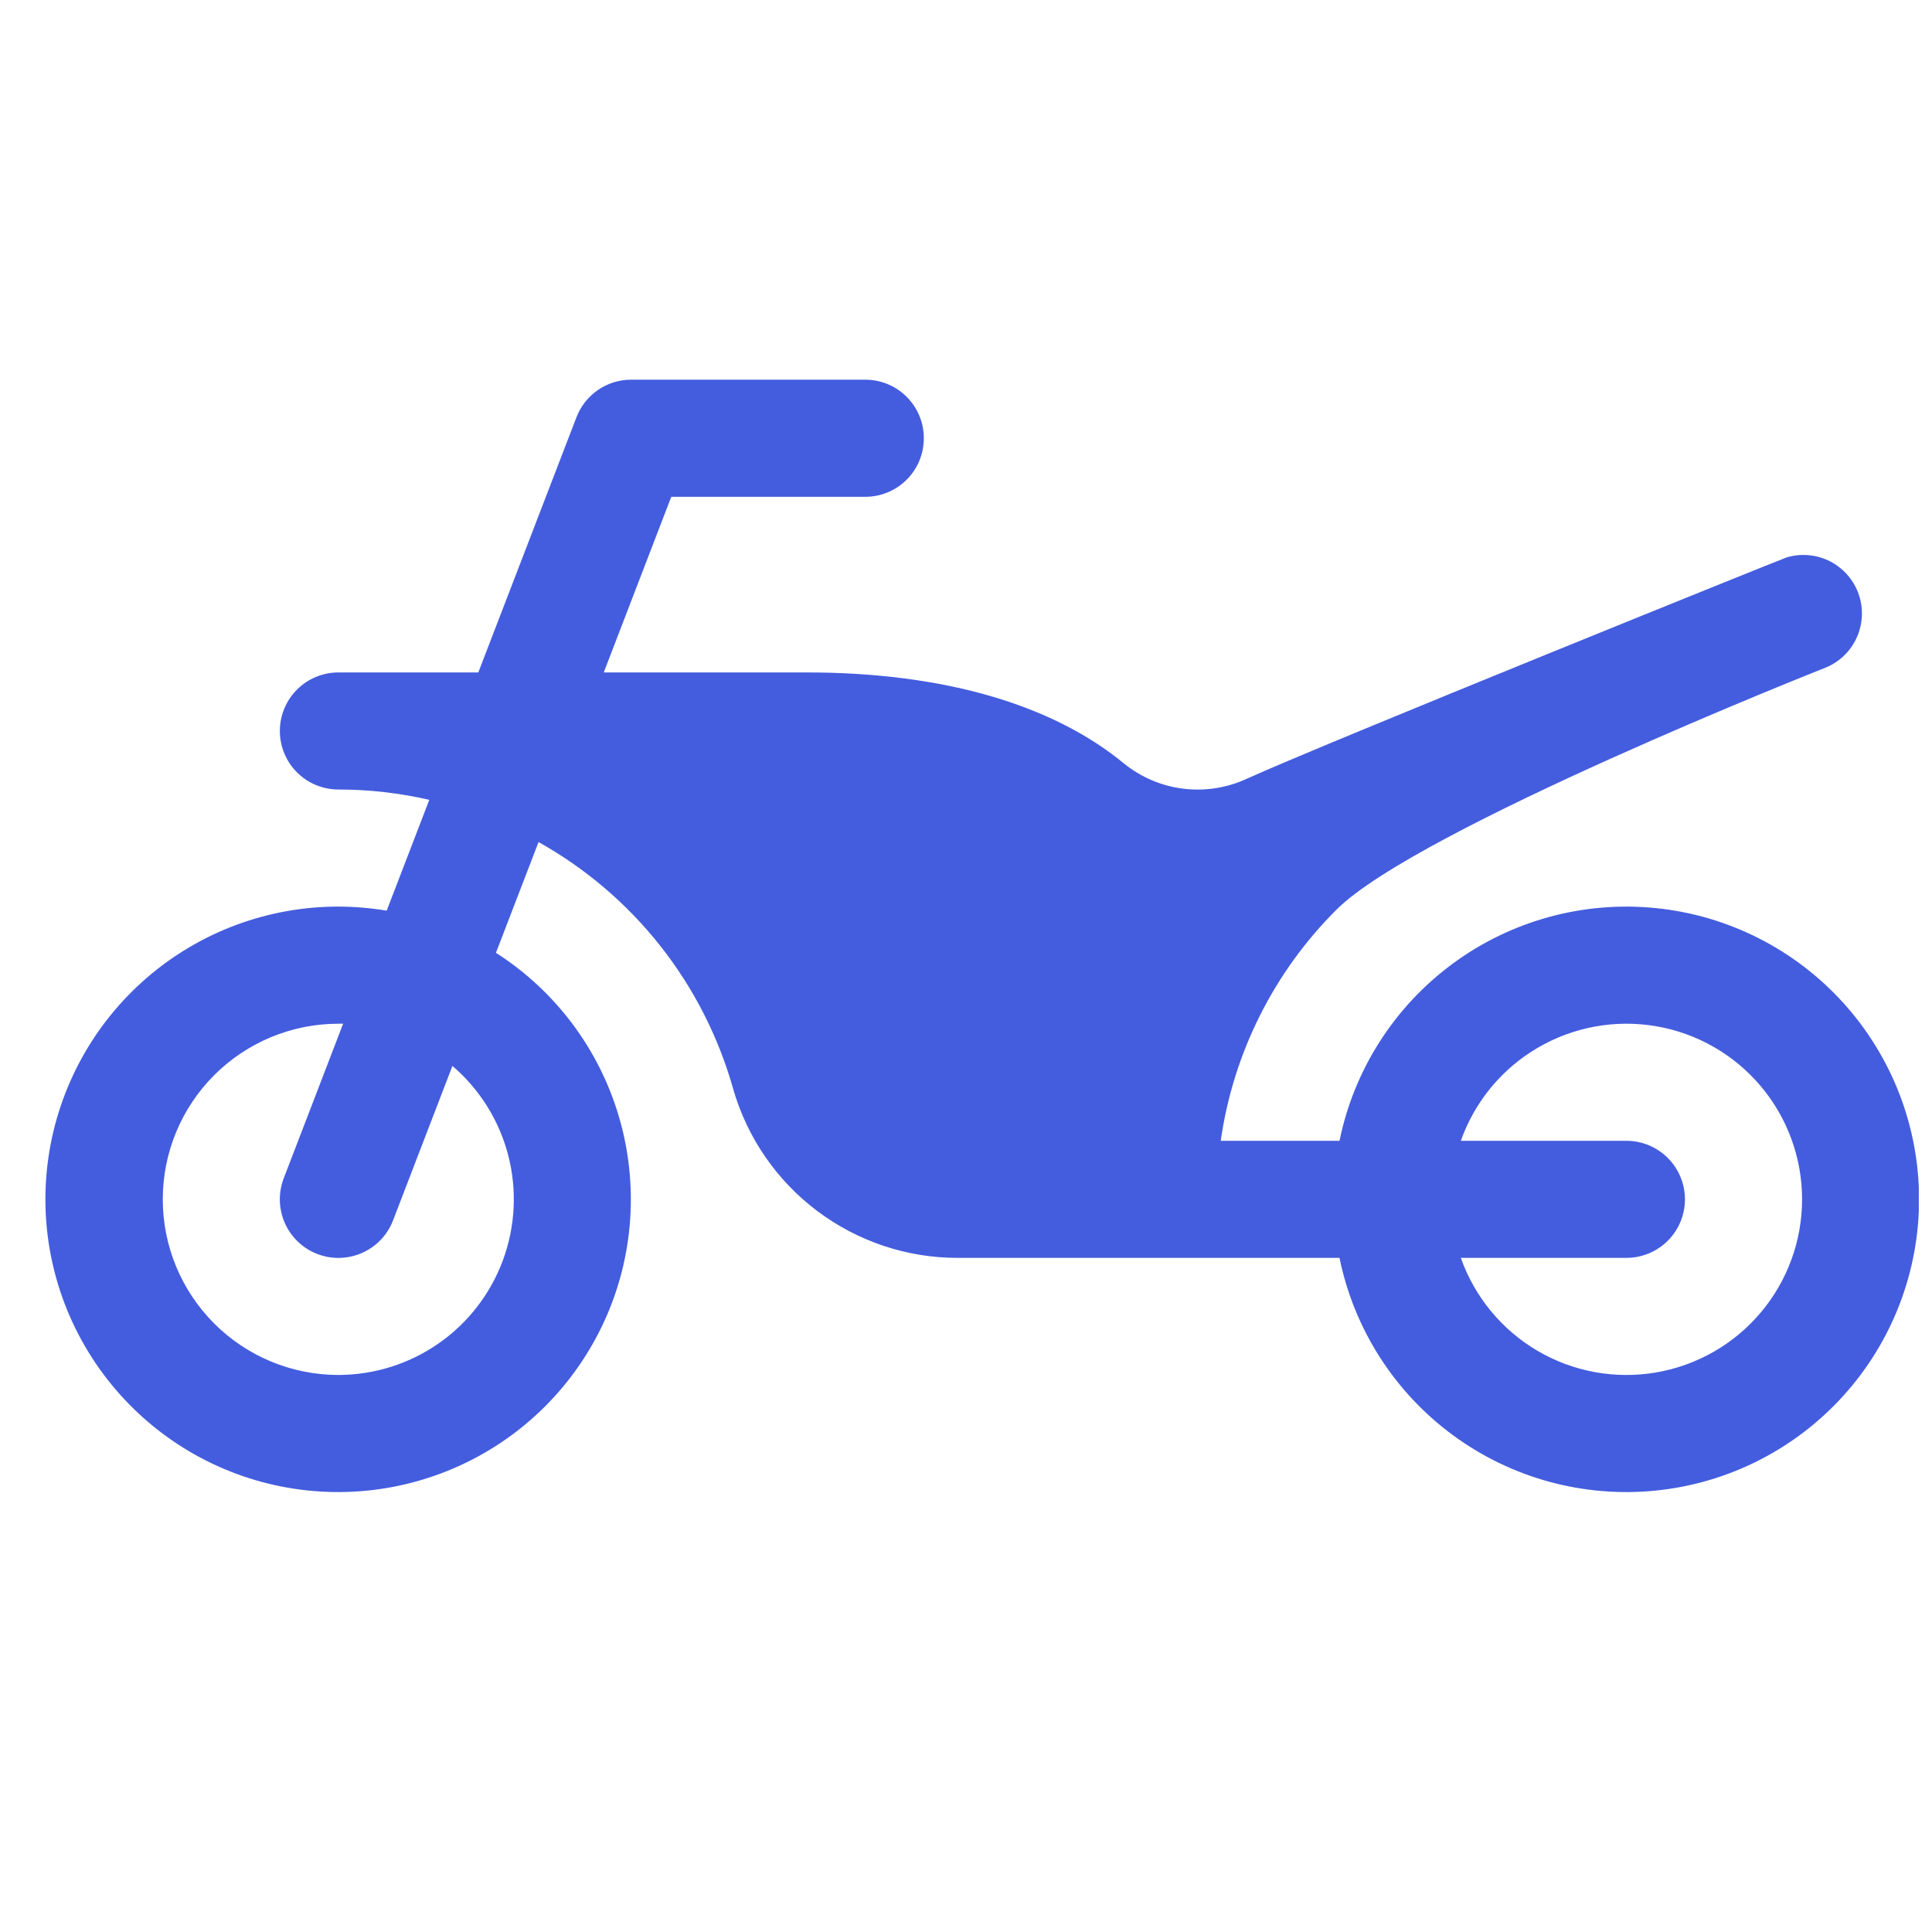 <svg width="40" height="40" viewBox="0 0 40 40" fill="none" xmlns="http://www.w3.org/2000/svg">
<g id="Motorcycle" clip-path="url(#clip0_1037_1933)">
<path id="Vector" d="M7.006 18.77C7.341 18.771 7.675 18.799 8.006 18.854L8.888 16.56C8.271 16.418 7.639 16.346 7.006 16.346C6.685 16.346 6.376 16.218 6.149 15.991C5.922 15.764 5.794 15.456 5.794 15.134C5.794 14.813 5.922 14.504 6.149 14.277C6.376 14.05 6.685 13.922 7.006 13.922H9.903L11.935 8.639C12.023 8.41 12.178 8.213 12.38 8.074C12.582 7.935 12.822 7.861 13.067 7.861H17.915C18.237 7.861 18.545 7.989 18.772 8.216C19 8.444 19.127 8.752 19.127 9.073C19.127 9.395 19 9.703 18.772 9.931C18.545 10.158 18.237 10.286 17.915 10.286H13.898L12.5 13.922H16.703C19.506 13.922 21.779 14.575 23.274 15.81C23.626 16.094 24.05 16.273 24.499 16.329C24.948 16.384 25.403 16.313 25.814 16.123C27.417 15.395 36.918 11.56 36.995 11.539C37.297 11.45 37.622 11.482 37.901 11.628C38.179 11.775 38.39 12.024 38.489 12.322C38.587 12.621 38.565 12.947 38.428 13.23C38.291 13.513 38.049 13.732 37.753 13.84C37.753 13.84 29.344 17.164 27.673 18.831C26.374 20.124 25.532 21.805 25.274 23.619H27.733C28.034 22.147 28.87 20.84 30.079 19.95C31.289 19.059 32.786 18.65 34.281 18.801C35.775 18.952 37.16 19.652 38.167 20.767C39.174 21.881 39.732 23.329 39.732 24.831C39.732 26.333 39.174 27.781 38.167 28.895C37.16 30.01 35.775 30.71 34.281 30.861C32.786 31.012 31.289 30.603 30.079 29.712C28.87 28.822 28.034 27.515 27.733 26.043H19.836C18.785 26.046 17.762 25.705 16.921 25.073C16.081 24.442 15.469 23.554 15.179 22.543C14.876 21.468 14.365 20.464 13.674 19.587C12.982 18.71 12.125 17.979 11.15 17.434L10.268 19.727C11.497 20.513 12.4 21.716 12.813 23.115C13.226 24.514 13.121 26.015 12.517 27.342C11.912 28.67 10.85 29.735 9.523 30.342C8.197 30.949 6.696 31.057 5.296 30.647C3.897 30.237 2.692 29.335 1.903 28.108C1.114 26.881 0.794 25.411 1.002 23.968C1.21 22.524 1.932 21.203 3.034 20.249C4.137 19.294 5.547 18.769 7.006 18.77ZM33.673 26.043H30.245C30.531 26.852 31.094 27.534 31.834 27.968C32.574 28.402 33.443 28.56 34.289 28.415C35.134 28.27 35.901 27.831 36.454 27.175C37.007 26.519 37.31 25.689 37.31 24.831C37.31 23.973 37.007 23.143 36.454 22.487C35.901 21.831 35.134 21.392 34.289 21.247C33.443 21.102 32.574 21.261 31.834 21.695C31.094 22.128 30.531 22.81 30.245 23.619H33.673C33.994 23.619 34.303 23.747 34.53 23.974C34.757 24.201 34.885 24.51 34.885 24.831C34.885 25.152 34.757 25.461 34.53 25.688C34.303 25.915 33.994 26.043 33.673 26.043ZM7.006 28.467C7.749 28.466 8.473 28.238 9.083 27.813C9.692 27.388 10.156 26.787 10.413 26.09C10.67 25.393 10.708 24.634 10.521 23.915C10.334 23.196 9.931 22.552 9.367 22.069L8.138 25.266C8.023 25.566 7.793 25.808 7.499 25.939C7.205 26.07 6.871 26.078 6.571 25.963C6.271 25.848 6.029 25.618 5.898 25.324C5.768 25.03 5.759 24.696 5.874 24.396L7.104 21.195H7.006C6.042 21.195 5.117 21.578 4.435 22.26C3.753 22.942 3.37 23.867 3.37 24.831C3.37 25.795 3.753 26.72 4.435 27.402C5.117 28.084 6.042 28.467 7.006 28.467Z" fill="#445DDE"/>
</g>
<defs>
<clipPath id="clip0_1037_1933">
<rect width="38.788" height="38.788" fill="white" transform="translate(0.939 0.59)"/>
</clipPath>
</defs>
</svg>
